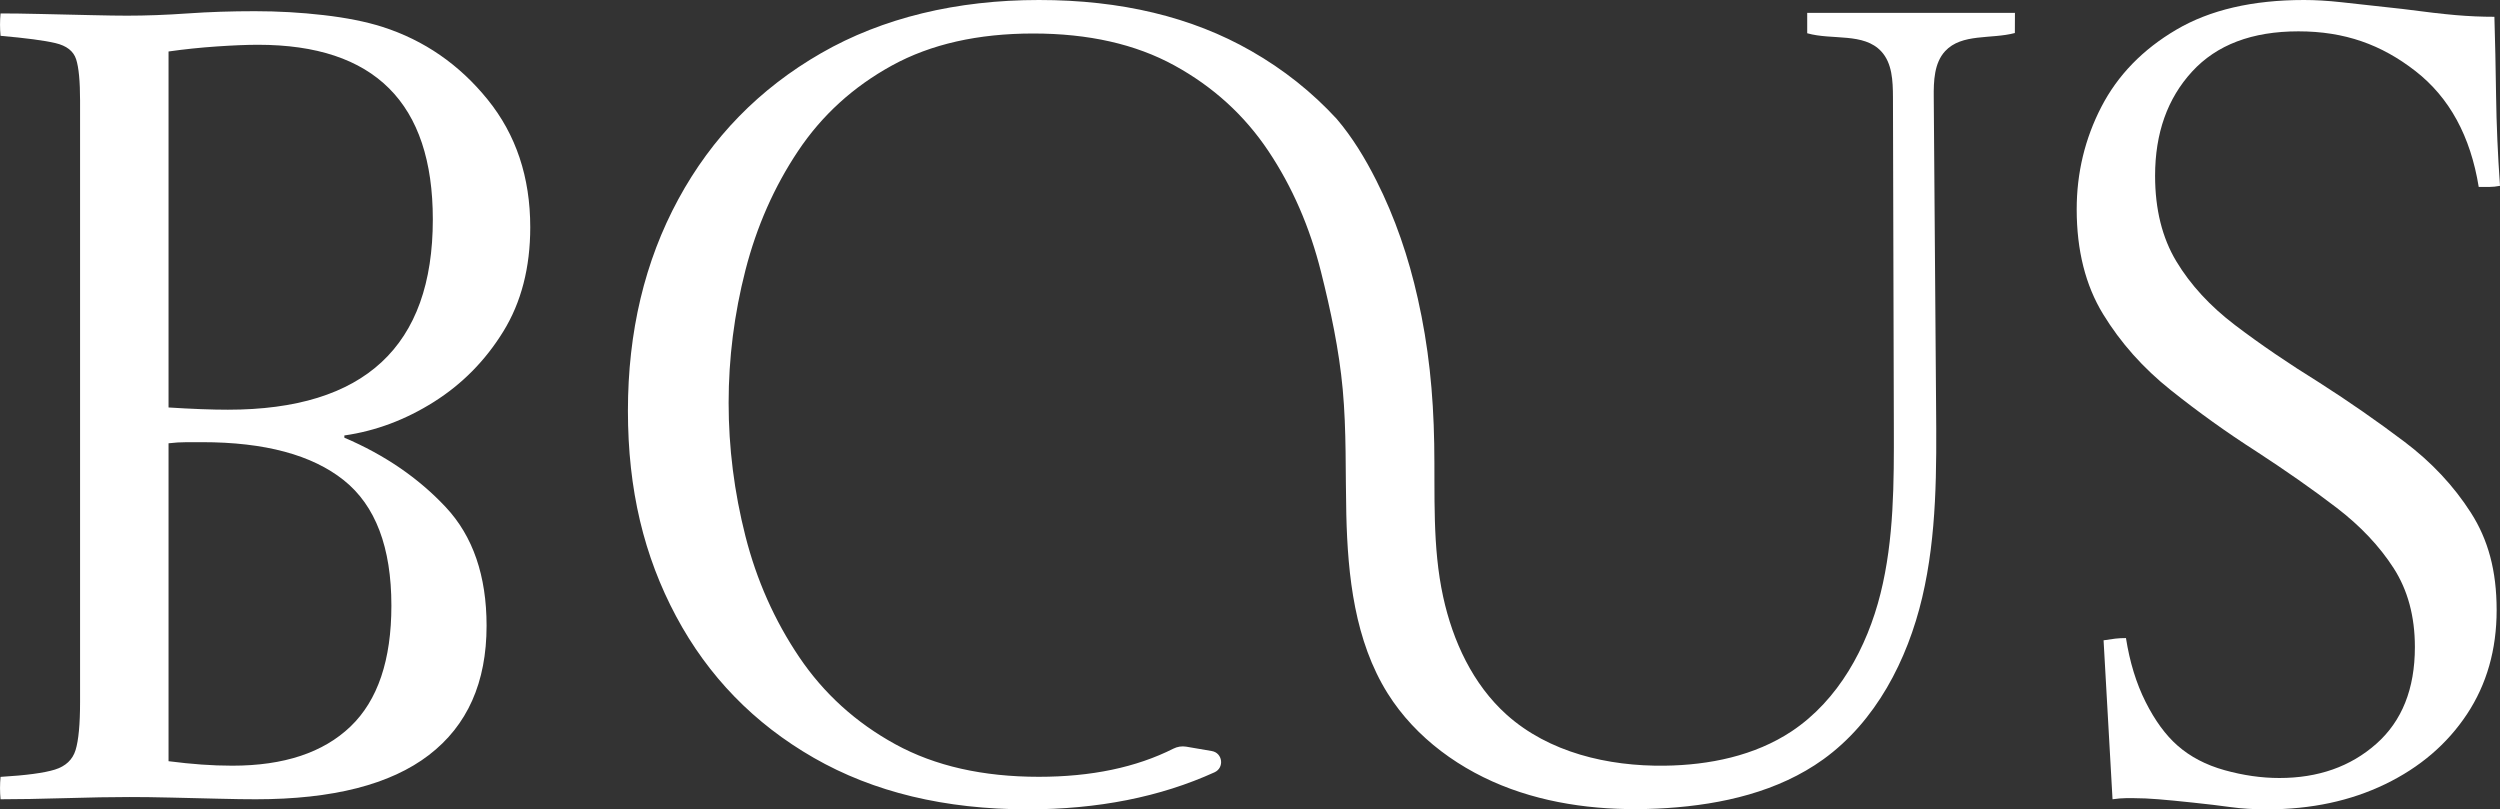 <svg width="3543" height="1147" viewBox="0 0 3543 1147" fill="none" xmlns="http://www.w3.org/2000/svg">
<rect x="0" y="0" width="3543" height="1147" fill="#333333" stroke="none"/>
<path d="M541.981 38.075C518.742 30.709 490.969 25.157 458.661 21.417C426.353 17.678 393.818 15.864 361.056 15.864C328.295 15.864 296.554 16.884 265.833 19.037C235.112 21.19 206.545 22.21 180.131 22.21C168.455 22.21 150.997 21.984 127.758 21.417C104.519 20.851 81.167 20.397 57.928 19.831C34.689 19.264 15.644 19.037 0.794 19.037C-0.227 29.576 -0.227 40.228 0.794 50.766C36.729 53.939 62.689 57.339 78.559 61.078C94.43 64.818 104.179 72.41 107.92 84.082C111.661 95.753 113.475 115.244 113.475 142.78V994.701C113.475 1026.43 111.321 1049.21 107.127 1062.92C102.932 1076.63 93.07 1085.92 77.766 1090.68C62.462 1095.44 36.729 1098.84 0.794 1100.99C-0.227 1111.53 -0.227 1122.18 0.794 1132.72C26.186 1132.72 56.567 1132.16 92.049 1131.14C127.532 1130.12 157.913 1129.55 183.306 1129.55C200.196 1129.55 220.035 1129.78 242.82 1130.34C265.606 1130.91 287.825 1131.36 309.477 1131.93C331.129 1132.5 348.927 1132.72 362.643 1132.72C471.584 1132.72 553.317 1111.87 607.844 1070.06C662.371 1028.24 689.578 967.165 689.578 886.823C689.578 816 670.307 759.907 631.65 718.66C592.994 677.412 545.155 644.663 488.021 620.3V617.127C532.459 610.781 574.743 594.917 614.986 569.534C655.229 544.151 687.991 510.835 713.384 469.588C738.777 428.34 751.473 379.16 751.473 322.048C751.473 251.225 731.408 190.94 691.165 141.194C650.922 91.447 601.269 57.112 541.981 38.075ZM554.678 858.267C554.678 935.436 535.406 992.548 496.75 1029.6C458.094 1066.66 402.32 1085.13 329.315 1085.13C314.465 1085.13 299.954 1084.56 285.671 1083.54C271.387 1082.52 255.743 1080.94 238.853 1078.78V628.232C247.355 627.213 256.084 626.646 265.039 626.646H286.464C375.34 626.646 442.223 644.663 487.228 680.585C532.232 716.507 554.678 775.772 554.678 858.267ZM322.967 580.639C312.424 580.639 299.728 580.412 284.877 579.846C270.027 579.279 254.723 578.486 238.853 577.466V72.977C261.071 69.804 283.857 67.424 307.096 65.838C330.335 64.251 349.947 63.458 365.818 63.458C530.872 63.458 613.399 145.953 613.399 310.943C613.399 490.778 516.588 580.639 322.967 580.639Z" fill="white"/>
<path d="M3407.31 625.853C3368.65 596.73 3328.75 568.967 3287.48 542.564C3243.05 515.028 3203.14 487.832 3167.66 460.862C3132.18 433.893 3104.4 403.75 3084.34 370.435C3064.27 337.12 3054.19 296.665 3054.19 249.072C3054.19 188.787 3071.64 139.607 3106.56 101.533C3141.47 63.458 3191.69 44.42 3257.33 44.42C3322.97 44.42 3375 63.231 3423.18 100.739C3471.36 138.247 3501.17 192.98 3512.85 264.936H3527.92C3532.68 264.936 3537.67 264.37 3543 263.35C3539.83 218.929 3538.01 176.322 3537.45 135.641C3536.88 94.96 3536.08 57.679 3535.06 23.797C3517.04 23.797 3498.79 23.003 3480.31 21.417C3461.83 19.831 3436.67 16.884 3404.93 12.692C3366.84 8.499 3338.04 5.326 3318.43 3.173C3298.82 1.02 3281.13 0 3265.26 0C3192.26 0 3131.95 14.051 3084.34 42.041C3036.73 70.03 3001.25 106.518 2978.01 151.506C2954.77 196.493 2943.09 244.879 2943.09 296.665C2943.09 354.797 2955.56 404.317 2980.39 444.998C3005.21 485.679 3037.29 521.714 3076.4 552.876C3115.51 584.039 3155.76 612.935 3197.02 639.337C3239.3 666.874 3277.39 693.503 3311.29 719.453C3345.18 745.403 3372.16 773.959 3392.23 805.121C3412.29 836.283 3422.38 873.565 3422.38 916.965C3422.38 976.23 3404.13 1021.9 3367.63 1054.19C3331.13 1086.49 3285.33 1102.58 3230.35 1102.58C3204.96 1102.58 3179 1098.84 3152.58 1091.47C3126.17 1084.11 3103.95 1072.44 3085.93 1056.57C3069.04 1041.73 3053.96 1021.1 3040.7 994.701C3027.43 968.298 3018.25 938.156 3012.92 904.274C3007.59 904.274 3002.61 904.501 2997.84 905.067C2993.08 905.634 2987.53 906.427 2981.18 907.447L2993.88 1132.72C3001.25 1131.7 3007.59 1131.14 3012.92 1131.14H3024.03C3034.57 1131.14 3046.25 1131.7 3058.95 1132.72C3071.64 1133.74 3088.08 1135.33 3108.15 1137.48C3128.21 1139.63 3146.01 1141.67 3161.31 1143.83C3176.62 1145.98 3193.85 1147 3212.89 1147C3275.35 1147 3331.13 1135.1 3380.33 1111.3C3429.53 1087.51 3468.18 1054.42 3496.18 1012.15C3524.18 969.885 3538.24 920.705 3538.24 864.613C3538.24 808.521 3526.11 764.667 3501.74 726.592C3477.36 688.517 3445.96 654.975 3407.31 625.853Z" fill="white"/>
<path d="M2855.92 18.244C2757.63 18.244 2659.46 18.244 2561.18 18.244V47.14C2596.66 57.225 2641.21 45.894 2666.15 72.863C2681.68 89.634 2682.59 114.791 2682.7 137.681C2683.15 293.266 2683.49 448.964 2683.95 604.549C2684.17 683.871 2684.29 763.987 2665.13 840.929C2645.97 917.872 2605.27 992.322 2539.3 1036.29C2486.81 1071.19 2422.31 1084.34 2359.17 1085.13C2278.79 1086.15 2194.91 1066.43 2135.16 1012.83C2087.33 969.885 2058.98 908.693 2045.27 845.915C2029.62 774.185 2033.82 701.775 2032.57 629.026C2031.32 556.276 2024.52 490.665 2009.33 423.128C1996.41 365.222 1977.25 308.564 1950.38 255.531C1934.85 224.709 1916.72 194.68 1894.27 168.39C1859.58 130.768 1819.34 98.586 1773.09 72.183C1688.97 24.023 1588.76 0 1472.34 0C1355.92 0 1250.94 25.157 1163.66 75.356C1076.37 125.556 1008.92 194.566 961.305 282.387C913.694 370.208 889.888 470.154 889.888 582.225C889.888 694.297 912.673 788.237 958.131 873.338C1003.59 958.44 1068.66 1025.41 1153.34 1074.02C1238.02 1122.64 1339.03 1147 1456.47 1147C1555.89 1147 1644.08 1129.55 1721.17 1094.53C1735.45 1088.07 1732.84 1067.11 1717.43 1064.39L1681.04 1058.16C1674.8 1057.14 1668.57 1058.16 1662.9 1060.99C1610.07 1087.62 1546.48 1100.88 1472.23 1100.88C1392.87 1100.88 1325.2 1085.58 1269.08 1054.87C1212.97 1024.16 1167.51 982.916 1132.59 931.13C1097.68 879.344 1072.29 822.232 1056.42 759.794C1040.55 697.356 1032.61 634.465 1032.61 571.007C1032.61 507.549 1040.55 444.885 1056.42 383.013C1072.29 321.142 1097.11 264.823 1131.01 214.057C1164.9 163.291 1209.34 122.836 1264.32 92.694C1319.3 62.551 1385.96 47.48 1464.29 47.48C1542.62 47.48 1609.28 62.551 1664.26 92.694C1719.24 122.836 1763.68 163.291 1797.57 214.057C1831.47 264.823 1856.29 321.935 1872.16 385.393C1885.77 439.559 1897.78 495.991 1902.89 551.63C1908.33 610.555 1906.63 669.82 1907.99 728.972C1910.03 816.793 1920 908.127 1966.6 982.69C2006.38 1046.15 2070.55 1092.27 2140.95 1117.99C2211.34 1143.71 2287.63 1150.06 2362.45 1145.19C2440.67 1140.09 2520.48 1121.96 2584.08 1076.06C2658.33 1022.46 2703.22 935.663 2724.19 846.595C2745.16 757.528 2744.59 664.834 2743.8 573.273C2742.67 428.114 2741.53 282.954 2740.51 137.794C2740.29 114.791 2741.08 89.407 2756.61 72.523C2780.19 47.027 2821.91 55.752 2855.46 46.8C2855.46 37.168 2855.46 27.649 2855.58 18.017L2855.92 18.244Z" fill="white"/>
</svg>
